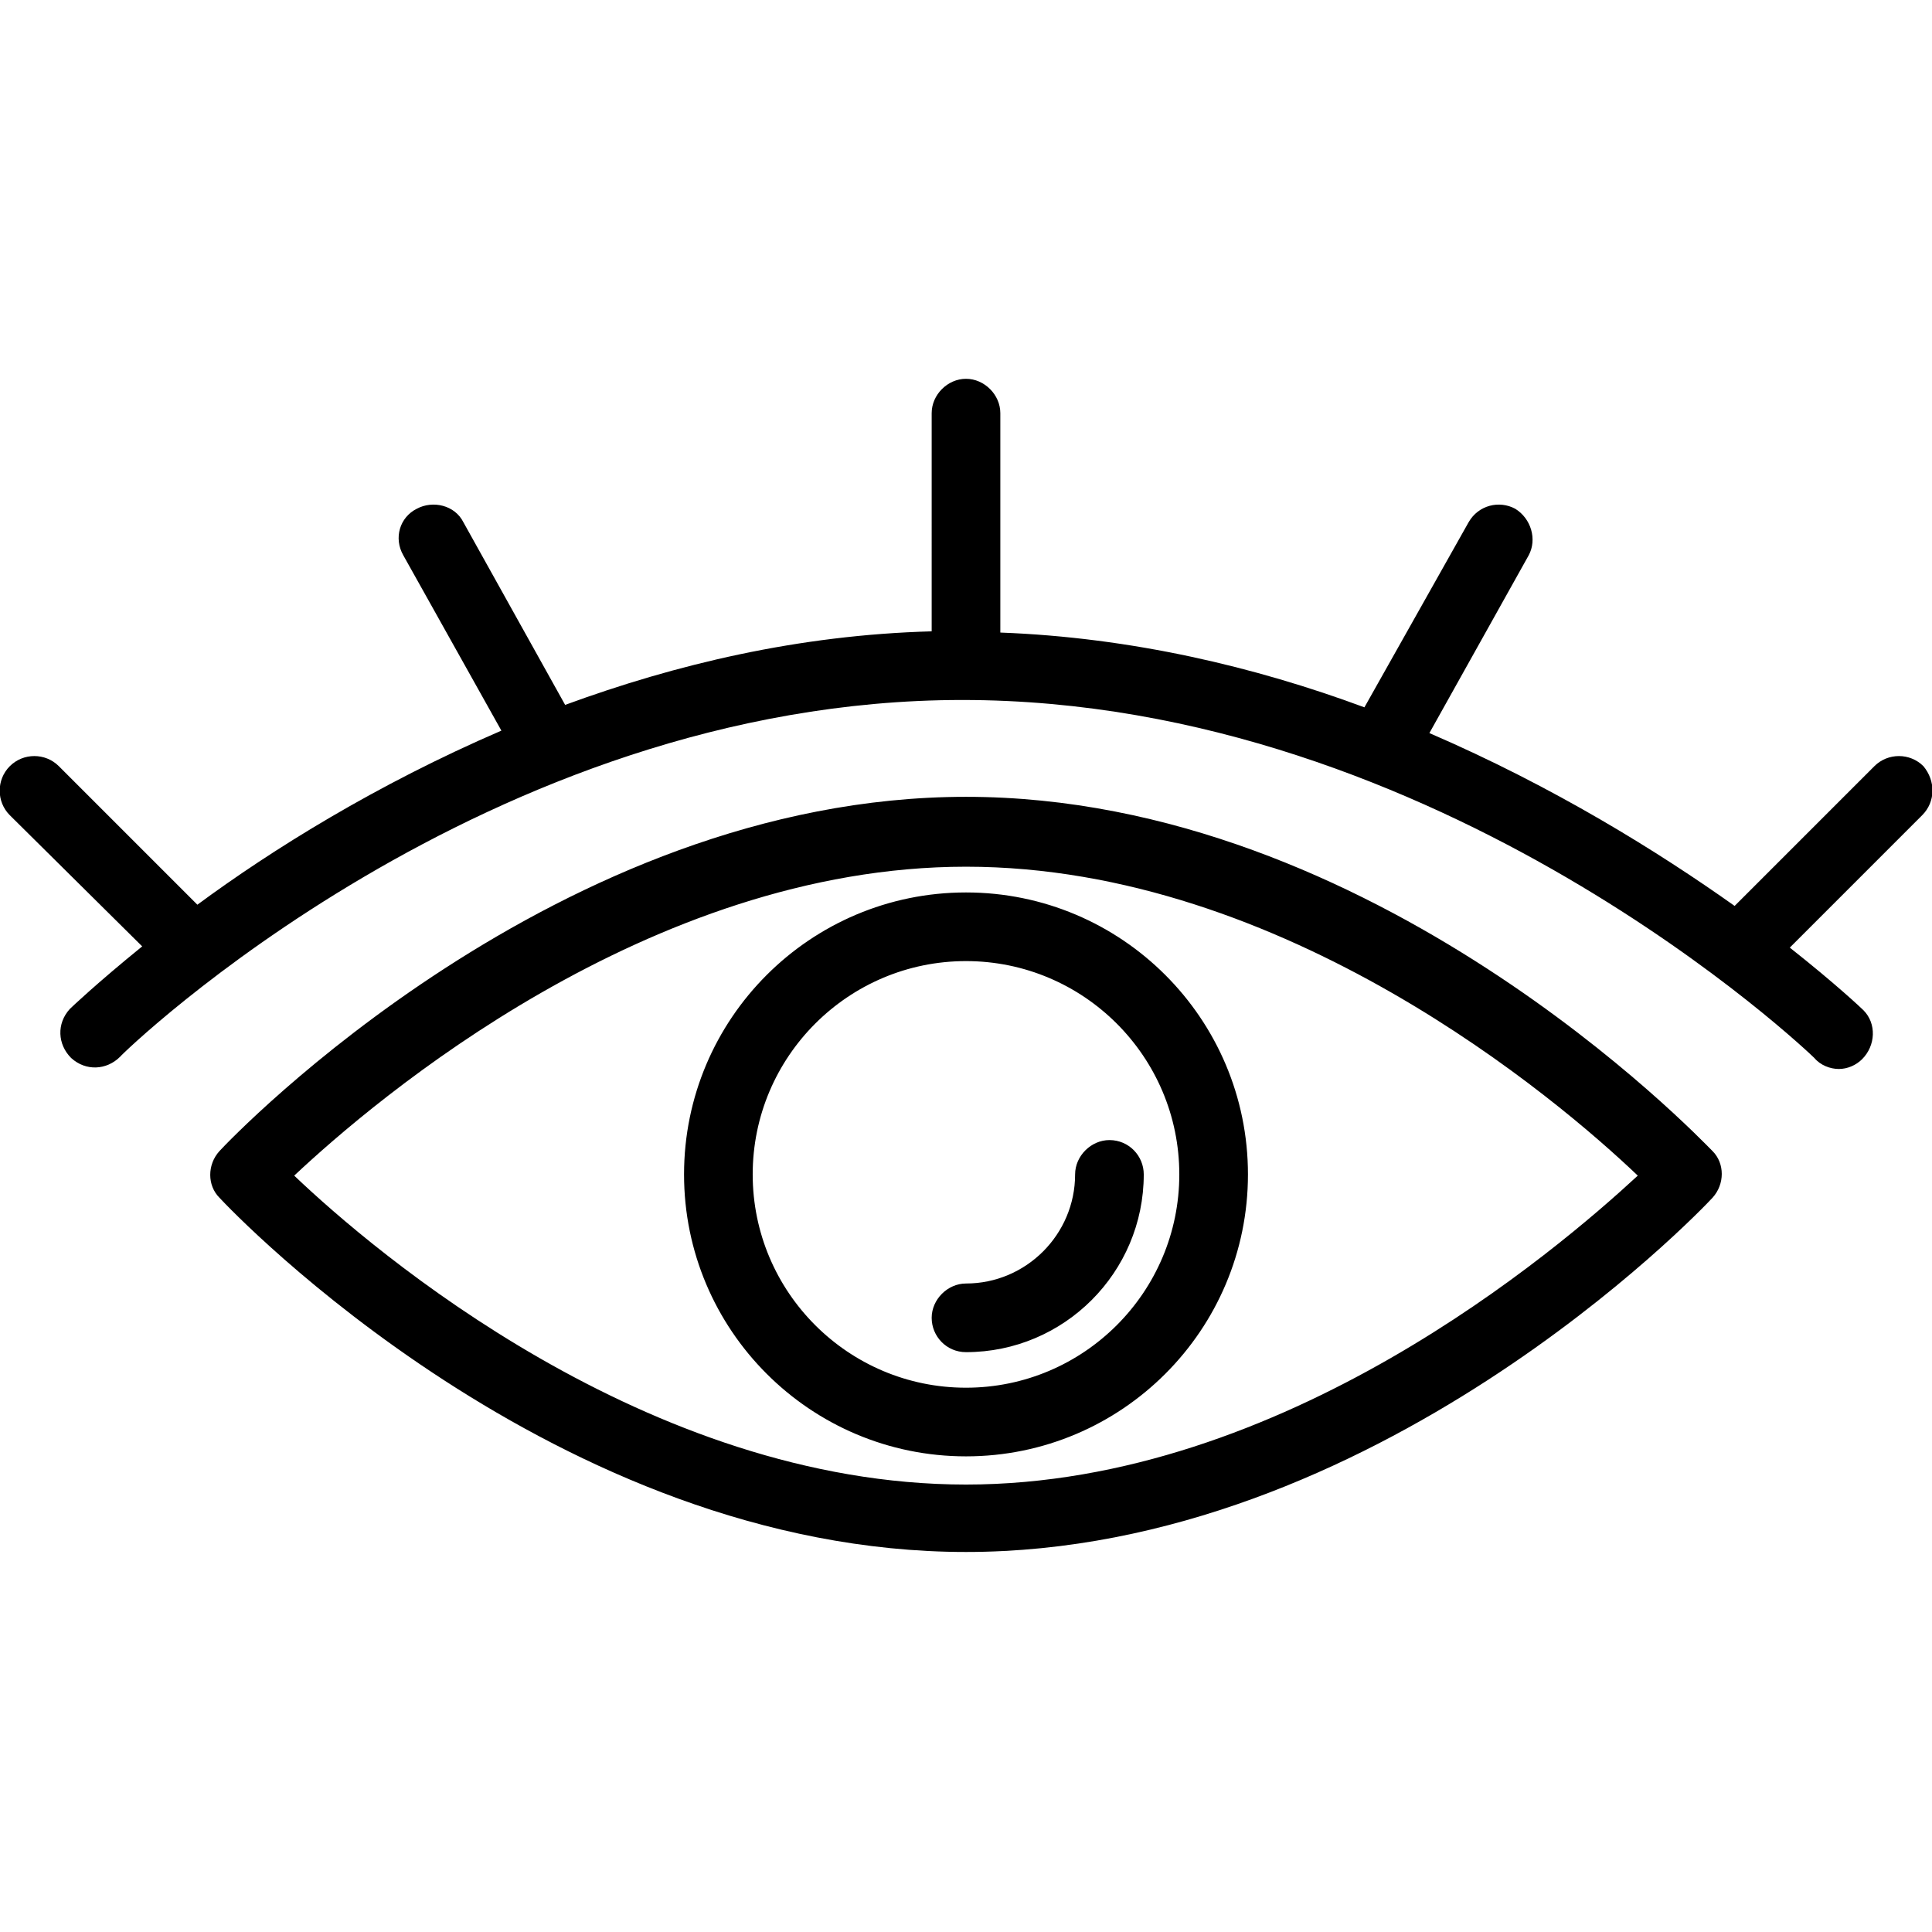 <?xml version="1.0" encoding="utf-8"?>
<!-- Generator: Adobe Illustrator 22.0.1, SVG Export Plug-In . SVG Version: 6.00 Build 0)  -->
<svg version="1.1" id="Capa_1" xmlns="http://www.w3.org/2000/svg" xmlns:xlink="http://www.w3.org/1999/xlink" x="0px" y="0px"
	 viewBox="0 0 157.6 157.6" style="enable-background:new 0 0 157.6 157.6;" xml:space="preserve">

<g>
	<path class="st0" d="M55.8,95.8c0,12.7,10.3,23,23,23s23-10.3,23-23s-10.3-23-23-23S55.8,83.1,55.8,95.8z M78.8,78.4
		c9.6,0,17.4,7.8,17.4,17.4s-7.8,17.4-17.4,17.4s-17.4-7.8-17.4-17.4S69.2,78.4,78.8,78.4z M76,107.5c0-1.5,1.3-2.8,2.8-2.8
		c4.9,0,8.9-4,8.9-8.9c0-1.5,1.3-2.8,2.8-2.8c1.6,0,2.8,1.3,2.8,2.8c0,8-6.5,14.5-14.5,14.5C77.2,110.3,76,109,76,107.5z M78.8,65
		C45.5,65,19,92.7,17.9,93.9c-1,1.1-1,2.8,0,3.8c1.1,1.2,27.5,28.9,60.9,28.9c33.3,0,59.8-27.7,60.9-28.9c1-1.1,1-2.8,0-3.8
		C138.5,92.7,112.1,65,78.8,65z M78.8,121.1c-26,0-48.3-19-54.8-25.2c6.6-6.2,28.9-25.2,54.8-25.2c26,0,48.3,19,54.8,25.2
		C127,102,104.7,121.1,78.8,121.1z M156.8,66.5L146,77.3c3.8,3,5.9,5,6,5.1c1.1,1.1,1,2.9-0.1,4c-0.5,0.5-1.2,0.8-1.9,0.8
		s-1.5-0.3-2-0.9c-0.3-0.3-30.4-29.2-69.5-29.2C39.7,57.1,10,85.9,9.8,86.2c-1.1,1.1-2.8,1.2-4,0.1c-1.1-1.1-1.2-2.8-0.1-4
		c0.1-0.1,2.2-2.1,5.9-5.1L0.8,66.5c-1.1-1.1-1.1-2.9,0-4s2.9-1.1,4,0l11.3,11.3c6.1-4.5,14.6-9.8,24.8-14.2l-8-14.3
		c-0.8-1.4-0.3-3.1,1.1-3.8c1.3-0.7,3.1-0.3,3.8,1.1l8.3,14.9c9-3.3,19-5.7,29.9-6V33.7c0-1.5,1.3-2.8,2.8-2.8s2.8,1.3,2.8,2.8v17.9
		c10.7,0.4,20.8,2.8,29.7,6.1l8.5-15.1c0.8-1.4,2.5-1.8,3.8-1.1c1.3,0.8,1.8,2.5,1.1,3.8l-8.1,14.5c10.2,4.4,18.7,9.7,24.9,14.1
		l11.4-11.4c1.1-1.1,2.9-1.1,4,0C157.9,63.7,157.9,65.4,156.8,66.5z"/>
</g>
</svg>
